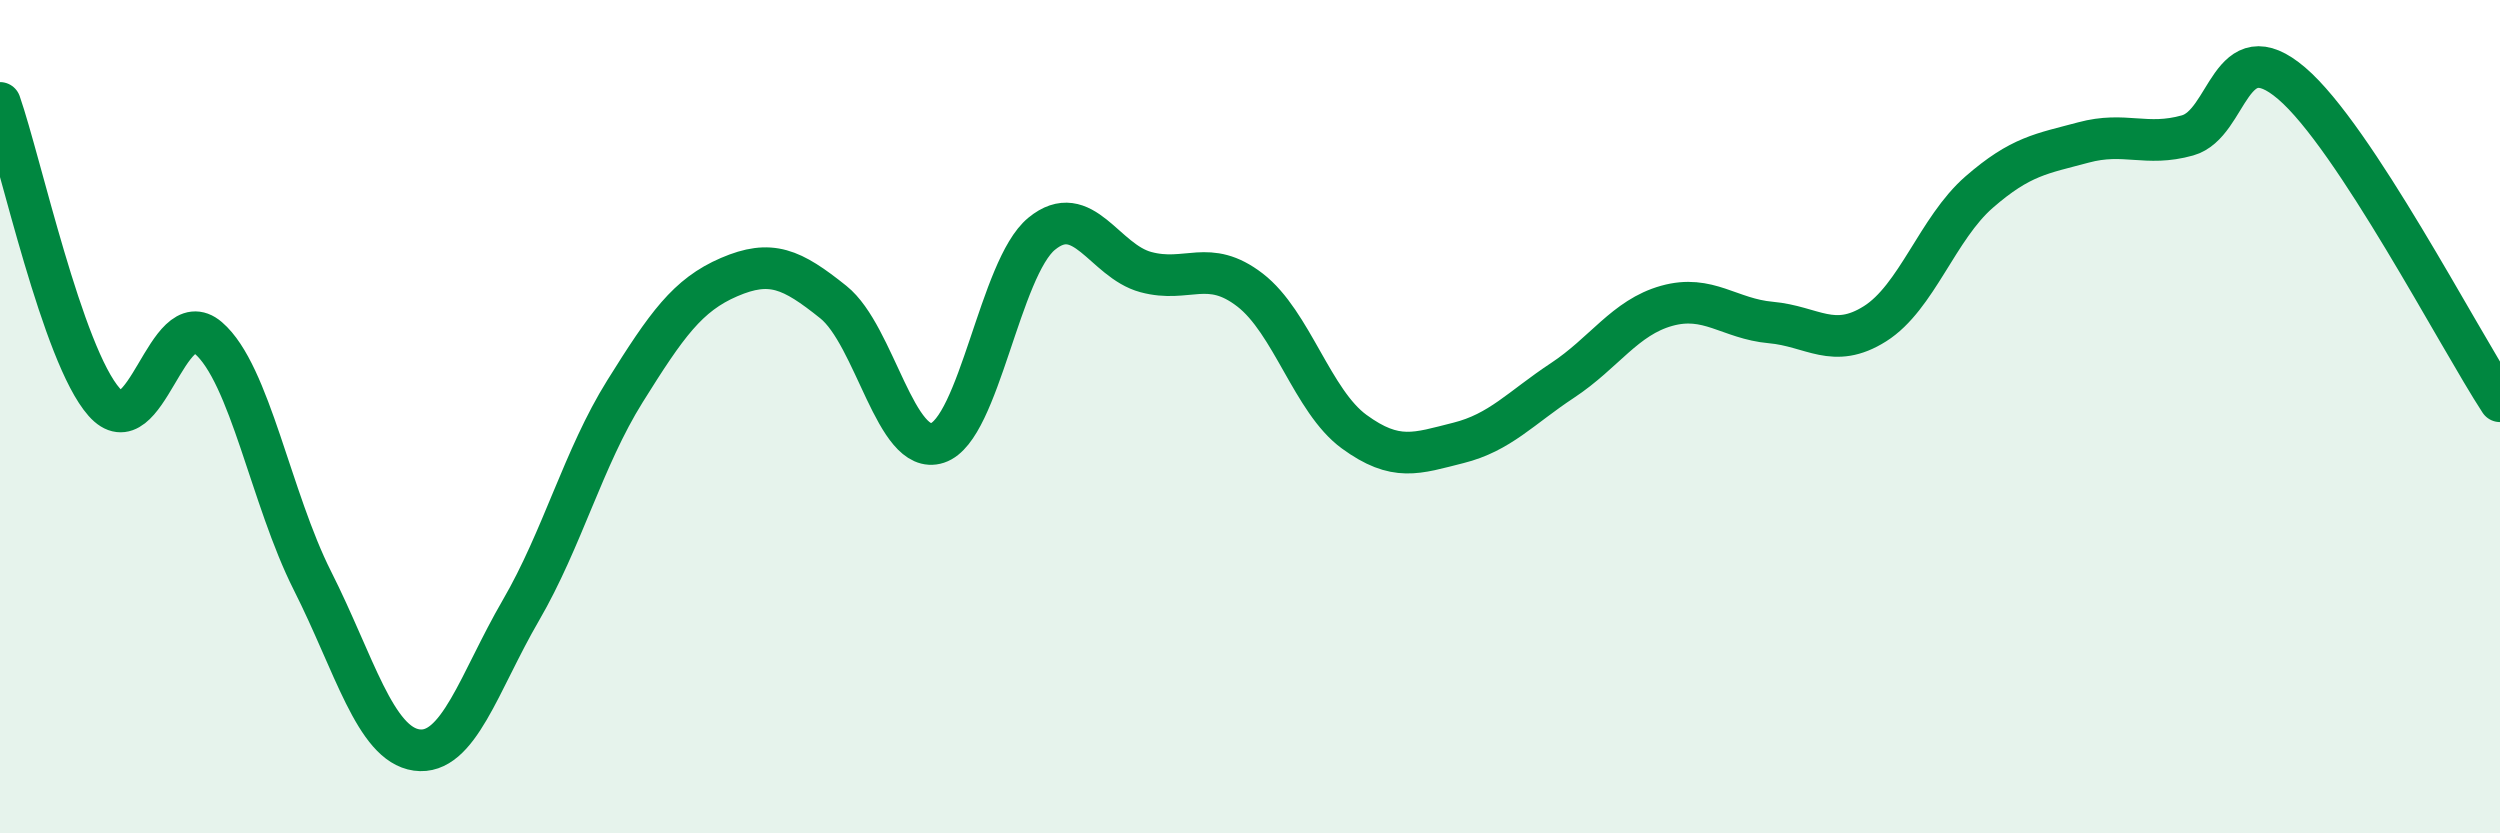 
    <svg width="60" height="20" viewBox="0 0 60 20" xmlns="http://www.w3.org/2000/svg">
      <path
        d="M 0,2.47 C 0.5,3.91 1.5,8.52 2.5,9.65 C 3.5,10.78 4,7.25 5,8.11 C 6,8.97 6.5,11.96 7.5,13.94 C 8.5,15.92 9,17.86 10,18 C 11,18.14 11.5,16.37 12.5,14.65 C 13.5,12.93 14,10.99 15,9.39 C 16,7.79 16.5,7.08 17.5,6.65 C 18.5,6.22 19,6.45 20,7.25 C 21,8.05 21.5,10.96 22.5,10.63 C 23.5,10.3 24,6.43 25,5.61 C 26,4.79 26.5,6.26 27.5,6.53 C 28.5,6.8 29,6.19 30,6.96 C 31,7.73 31.5,9.63 32.5,10.36 C 33.5,11.09 34,10.88 35,10.63 C 36,10.38 36.5,9.79 37.5,9.13 C 38.5,8.47 39,7.62 40,7.34 C 41,7.06 41.5,7.65 42.5,7.74 C 43.5,7.83 44,8.4 45,7.77 C 46,7.14 46.5,5.48 47.5,4.61 C 48.5,3.74 49,3.69 50,3.42 C 51,3.15 51.5,3.53 52.5,3.25 C 53.5,2.97 53.5,0.72 55,2 C 56.5,3.28 59,8.1 60,9.63L60 20L0 20Z"
        fill="#008740"
        opacity="0.1"
        stroke-linecap="round"
        stroke-linejoin="round"
      />
      <path
        d="M 0,2.47 C 0.5,3.91 1.5,8.52 2.5,9.65 C 3.5,10.78 4,7.25 5,8.11 C 6,8.97 6.5,11.96 7.5,13.94 C 8.5,15.92 9,17.86 10,18 C 11,18.14 11.5,16.37 12.5,14.65 C 13.5,12.93 14,10.99 15,9.39 C 16,7.79 16.5,7.08 17.5,6.65 C 18.5,6.22 19,6.45 20,7.25 C 21,8.05 21.5,10.96 22.5,10.63 C 23.5,10.3 24,6.43 25,5.61 C 26,4.79 26.5,6.26 27.5,6.53 C 28.5,6.8 29,6.19 30,6.96 C 31,7.73 31.5,9.63 32.5,10.36 C 33.5,11.09 34,10.88 35,10.63 C 36,10.38 36.5,9.79 37.5,9.13 C 38.5,8.47 39,7.62 40,7.34 C 41,7.06 41.5,7.65 42.5,7.74 C 43.5,7.83 44,8.4 45,7.77 C 46,7.14 46.5,5.48 47.5,4.61 C 48.5,3.74 49,3.69 50,3.42 C 51,3.15 51.5,3.53 52.5,3.25 C 53.5,2.97 53.5,0.72 55,2 C 56.5,3.28 59,8.1 60,9.63"
        stroke="#008740"
        stroke-width="1"
        fill="none"
        stroke-linecap="round"
        stroke-linejoin="round"
      />
    </svg>
  